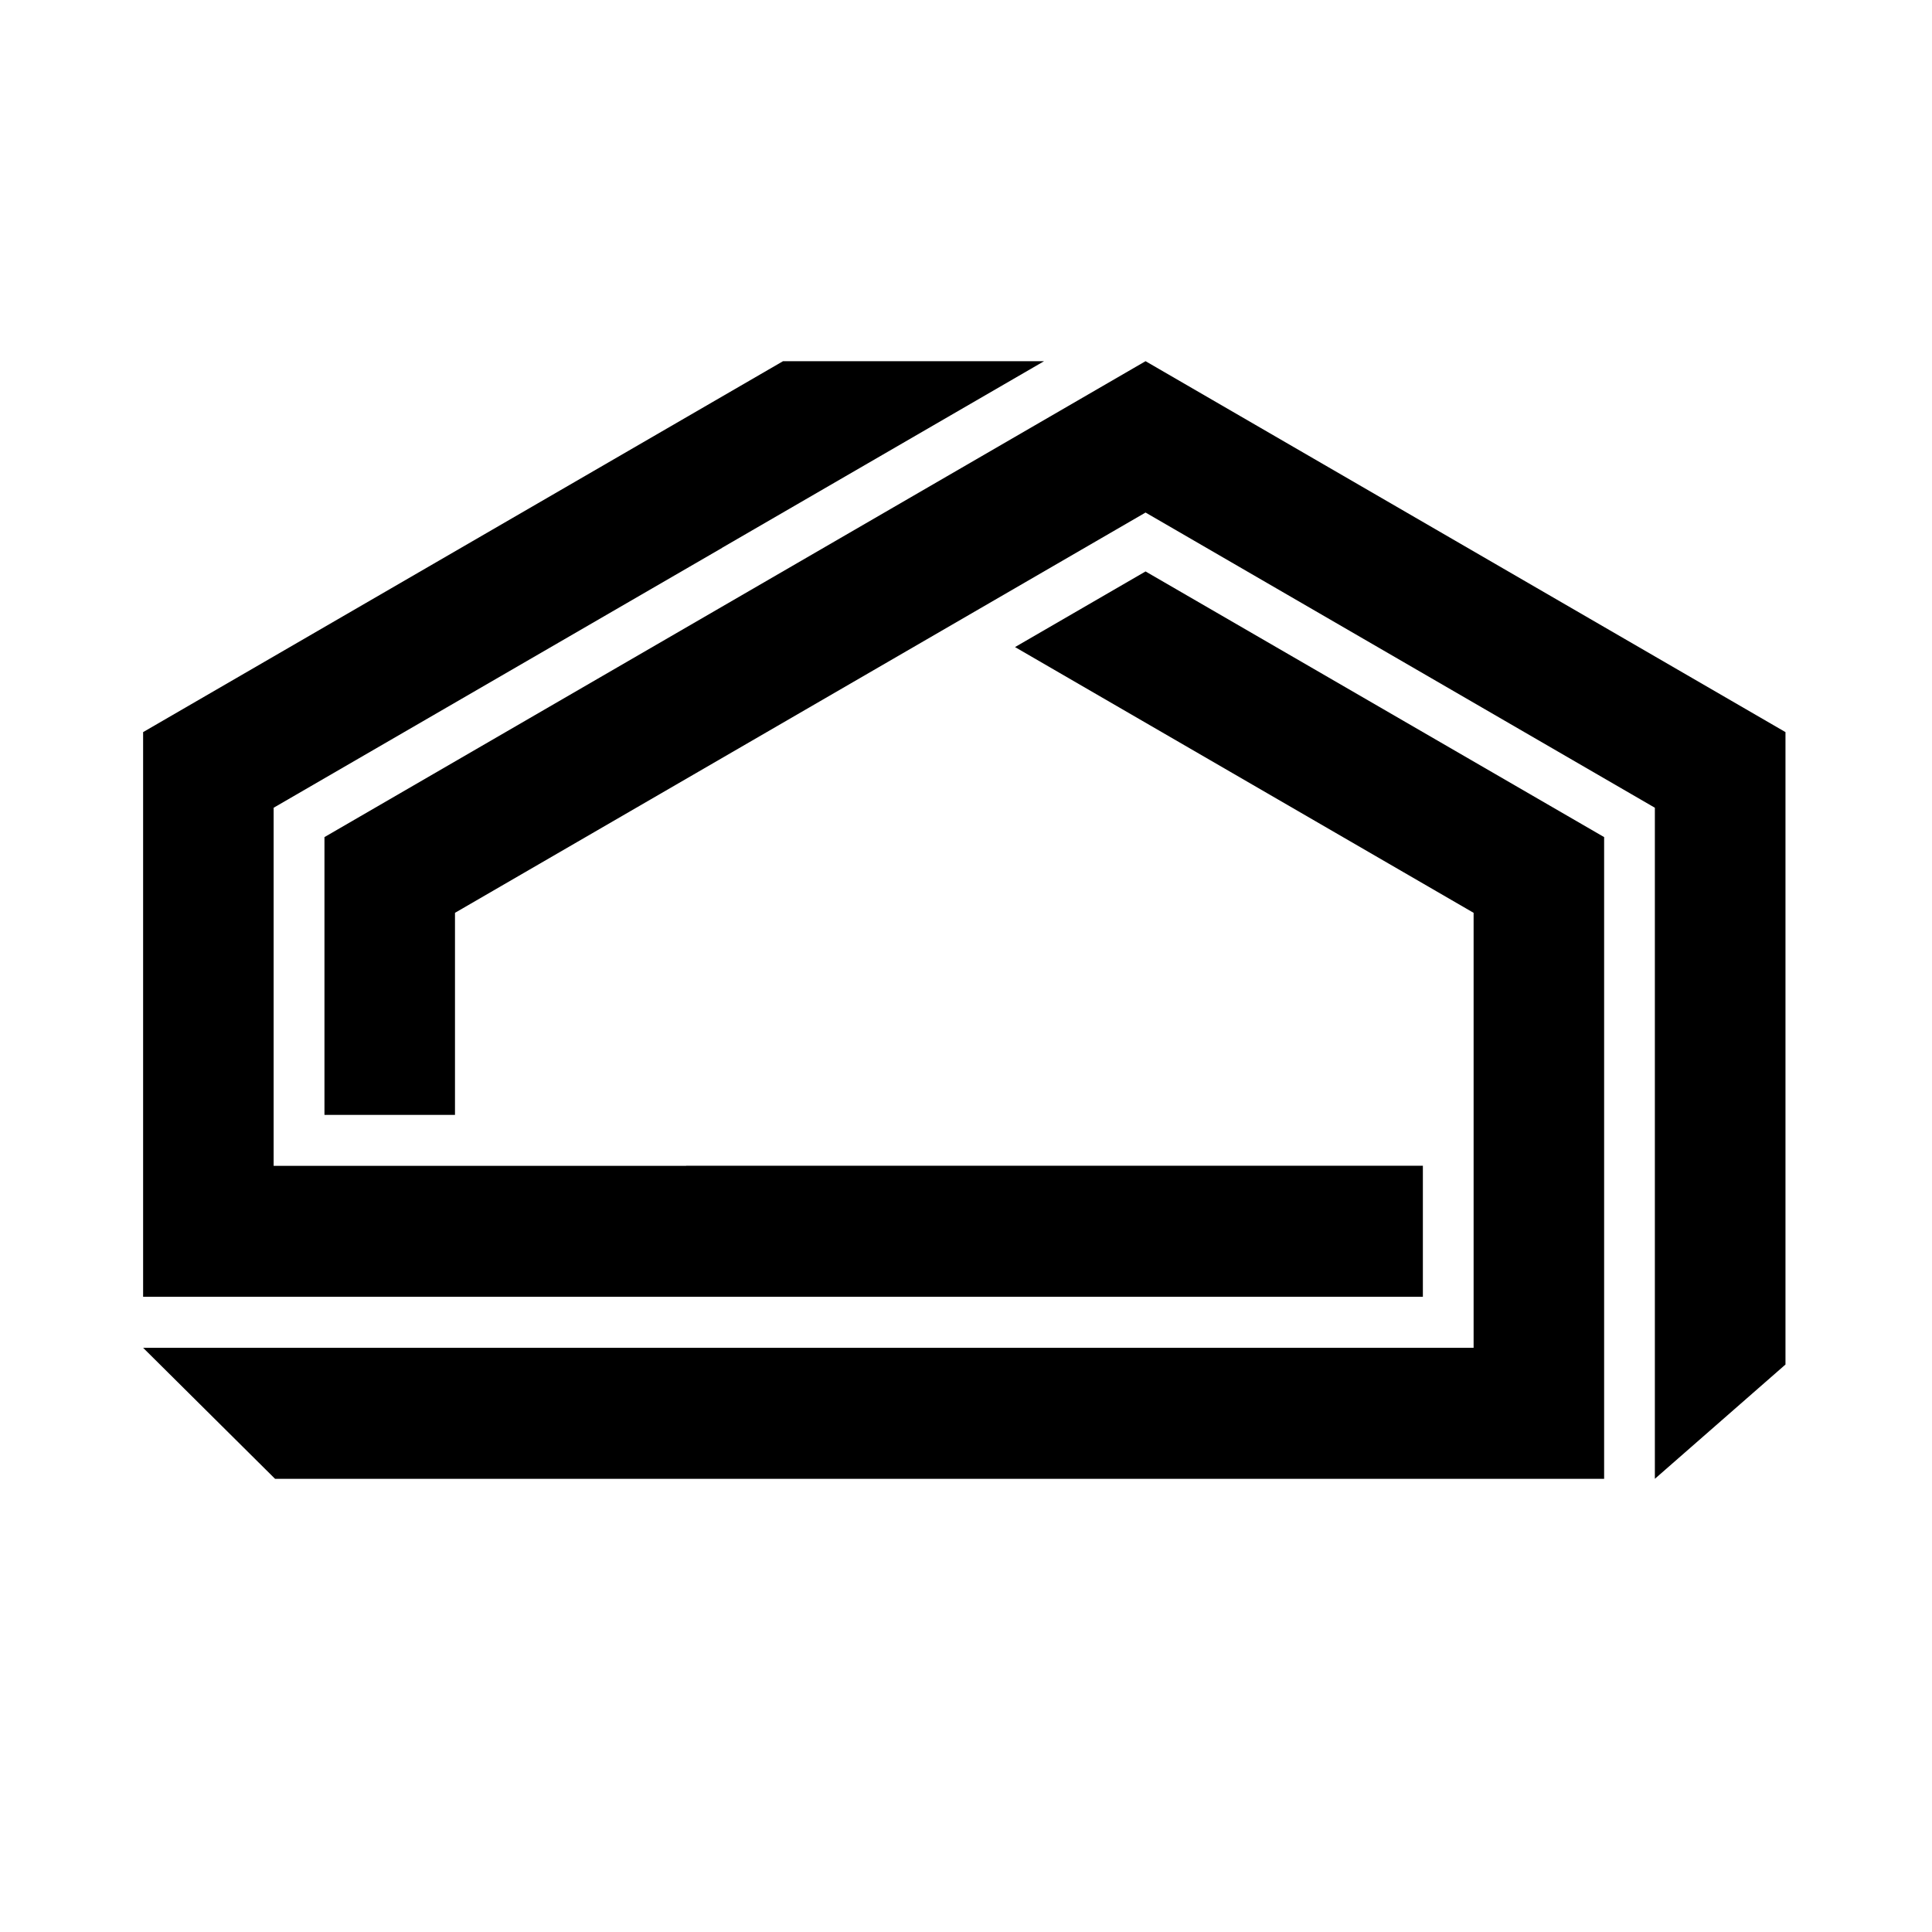 <svg width="512" height="512" viewBox="0 0 512 512" fill="none" xmlns="http://www.w3.org/2000/svg">
<path d="M377.076 308.936V343.658H37.926V194.018L207.514 95.718H276.693L191.36 145.17V145.195L72.516 214.06V308.961H181.828V308.936H377.076Z" fill="black"/>
<path d="M473.171 194.018V361.611L438.556 391.901V214.06L303.583 135.828L120.576 241.908V295.465H85.986V221.841L303.583 95.718L473.171 194.018Z" fill="black"/>
<path d="M425.111 221.84V391.901H72.892L37.926 357.179H390.521V241.908L268.993 171.482L303.582 151.439L425.111 221.84Z" fill="black"/>
</svg>
